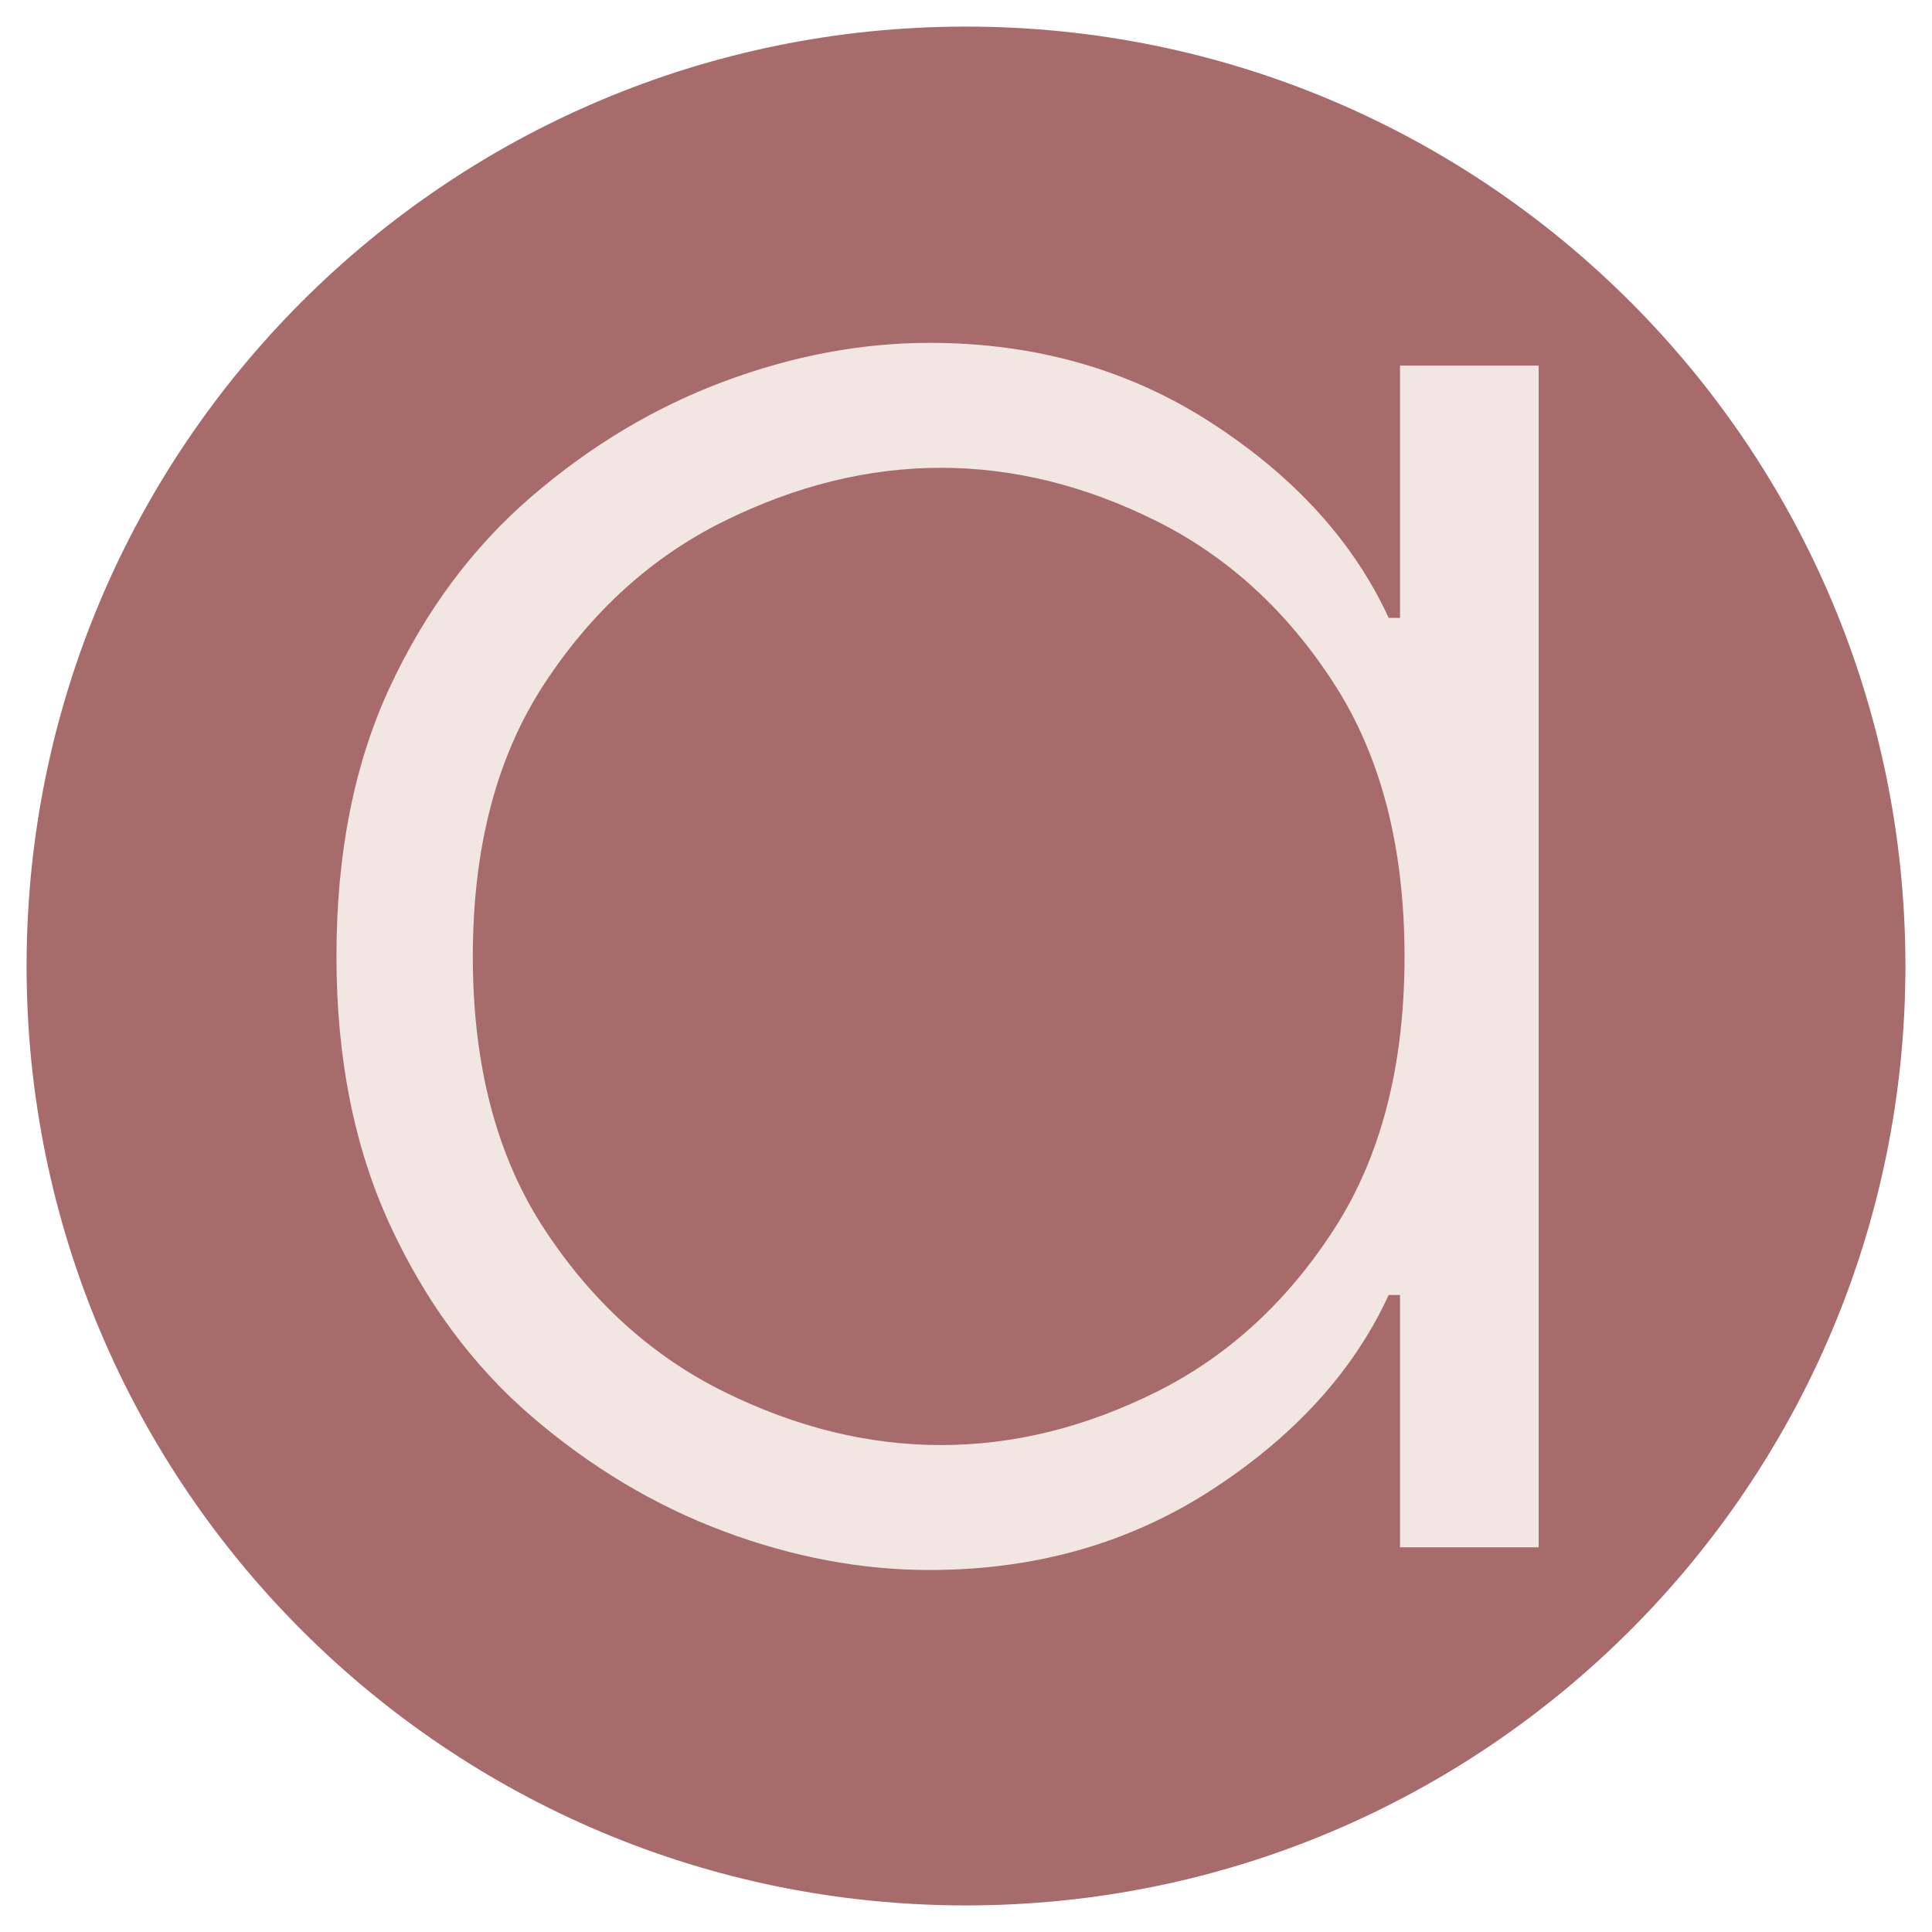 <svg xmlns="http://www.w3.org/2000/svg" xmlns:xlink="http://www.w3.org/1999/xlink" width="500" zoomAndPan="magnify" viewBox="0 0 375 375" height="500" preserveAspectRatio="xMidYMid meet" version="1.0"><defs><g/><clipPath id="c4b258f41a"><path d="M 5.16 5.16 L 369.84 5.16 L 369.84 369.84 L 5.16 369.84 Z M 5.16 5.16 " clip-rule="nonzero"/></clipPath><clipPath id="3b3d715af2"><path d="M 187.5 5.16 C 86.797 5.16 5.16 86.797 5.16 187.5 C 5.16 288.203 86.797 369.84 187.5 369.84 C 288.203 369.84 369.84 288.203 369.84 187.5 C 369.84 86.797 288.203 5.16 187.5 5.16 Z M 187.5 5.16 " clip-rule="nonzero"/></clipPath></defs><g clip-path="url(#c4b258f41a)"><g clip-path="url(#3b3d715af2)"><path fill="#a86b6b" d="M 5.16 5.16 L 369.84 5.16 L 369.84 369.84 L 5.16 369.84 Z M 5.16 5.16 " fill-opacity="1" fill-rule="nonzero"/></g></g><g fill="#f1e6e2" fill-opacity="1"><g transform="translate(50.305, 300.331)"><g><path d="M 130.125 4.406 C 116.895 4.406 103.586 1.906 90.203 -3.094 C 76.828 -8.094 64.406 -15.516 52.938 -25.359 C 41.469 -35.211 32.273 -47.641 25.359 -62.641 C 18.453 -77.641 15 -94.988 15 -114.688 C 15 -134.688 18.453 -152.109 25.359 -166.953 C 32.273 -181.805 41.469 -194.16 52.938 -204.016 C 64.406 -213.867 76.828 -221.289 90.203 -226.281 C 103.586 -231.281 116.895 -233.781 130.125 -233.781 C 150.707 -233.781 169.008 -228.562 185.031 -218.125 C 201.062 -207.688 212.461 -195.113 219.234 -180.406 L 221.438 -180.406 L 221.438 -229.375 L 248.344 -229.375 L 248.344 0 L 221.438 0 L 221.438 -48.969 L 219.234 -48.969 C 212.461 -34.258 201.062 -21.688 185.031 -11.25 C 169.008 -0.812 150.707 4.406 130.125 4.406 Z M 132.328 -19.844 C 146.441 -19.844 160.41 -23.297 174.234 -30.203 C 188.055 -37.117 199.523 -47.633 208.641 -61.75 C 217.754 -75.863 222.312 -93.508 222.312 -114.688 C 222.312 -135.863 217.754 -153.508 208.641 -167.625 C 199.523 -181.738 188.055 -192.25 174.234 -199.156 C 160.41 -206.07 146.441 -209.531 132.328 -209.531 C 118.211 -209.531 104.172 -206.07 90.203 -199.156 C 76.234 -192.25 64.617 -181.738 55.359 -167.625 C 46.098 -153.508 41.469 -135.863 41.469 -114.688 C 41.469 -93.508 46.098 -75.863 55.359 -61.75 C 64.617 -47.633 76.234 -37.117 90.203 -30.203 C 104.172 -23.297 118.211 -19.844 132.328 -19.844 Z M 132.328 -19.844 "/></g></g></g></svg>